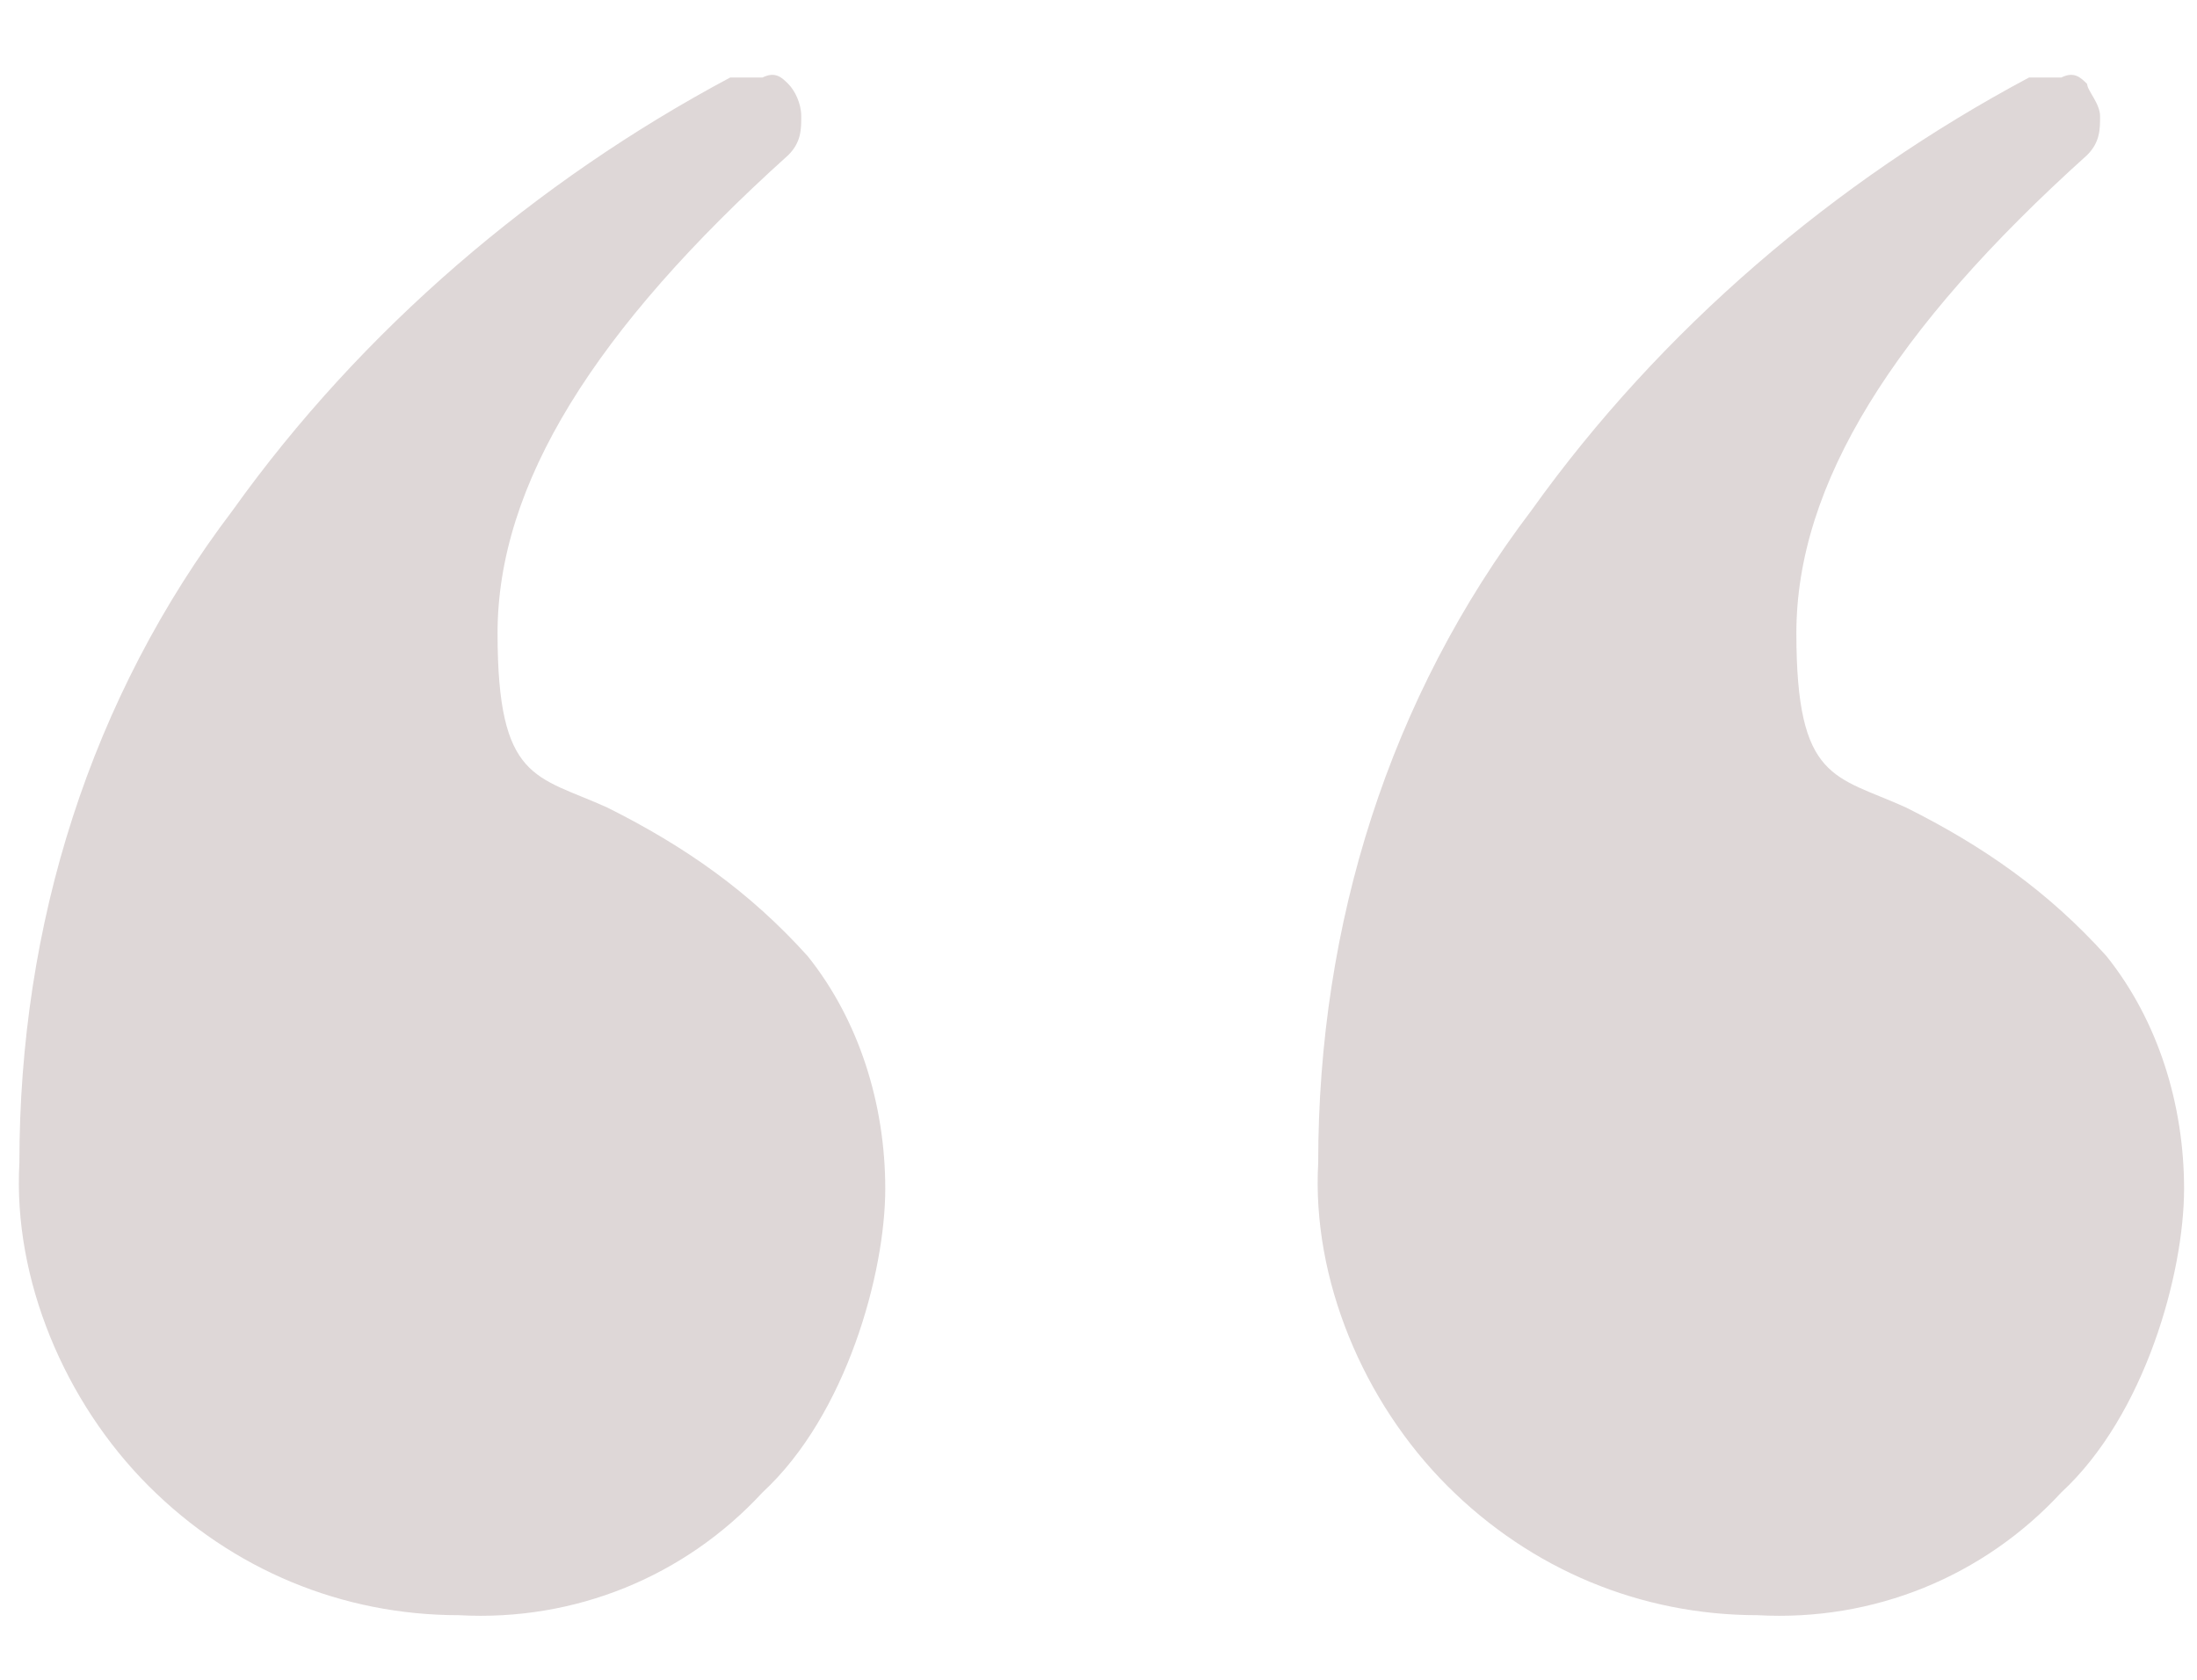 <?xml version="1.0" encoding="UTF-8"?>
<svg id="_レイヤー_1" data-name=" レイヤー 1" xmlns="http://www.w3.org/2000/svg" version="1.1" viewBox="0 0 34 26">
  <defs>
    <style>
      .cls-1 {
        fill: #ded7d7;
        stroke-width: 0px;
      }
    </style>
  </defs>
  <path id="_パス_3093" data-name=" パス 3093" class="cls-1" d="M7.1,25c-1.8,0-3.5-.7-4.8-2-1.3-1.3-2.1-3.2-2-5,0-3.7,1.1-7.2,3.3-10.1,2-2.8,4.7-5.1,7.7-6.7h.5c.2-.1.3,0,.4.1.1.1.2.3.2.5s0,.4-.2.6c-3,2.7-4.5,5.1-4.5,7.4s.6,2.2,1.7,2.7c1.2.6,2.2,1.3,3.1,2.3.8,1,1.2,2.3,1.2,3.6s-.6,3.5-1.9,4.7c-1.2,1.3-2.9,2-4.7,1.9ZM27.2,25c-1.8,0-3.5-.7-4.8-2s-2.1-3.2-2-5c0-3.7,1.1-7.2,3.3-10.1,2-2.8,4.7-5.1,7.7-6.7h.5c.2-.1.3,0,.4.1,0,.1.2.3.2.5s0,.4-.2.6c-3,2.7-4.5,5.1-4.5,7.4s.6,2.2,1.7,2.7c1.2.6,2.2,1.3,3.1,2.3.8,1,1.2,2.3,1.2,3.6s-.6,3.5-1.9,4.7c-1.2,1.3-2.9,2-4.7,1.9Z"/>
</svg>